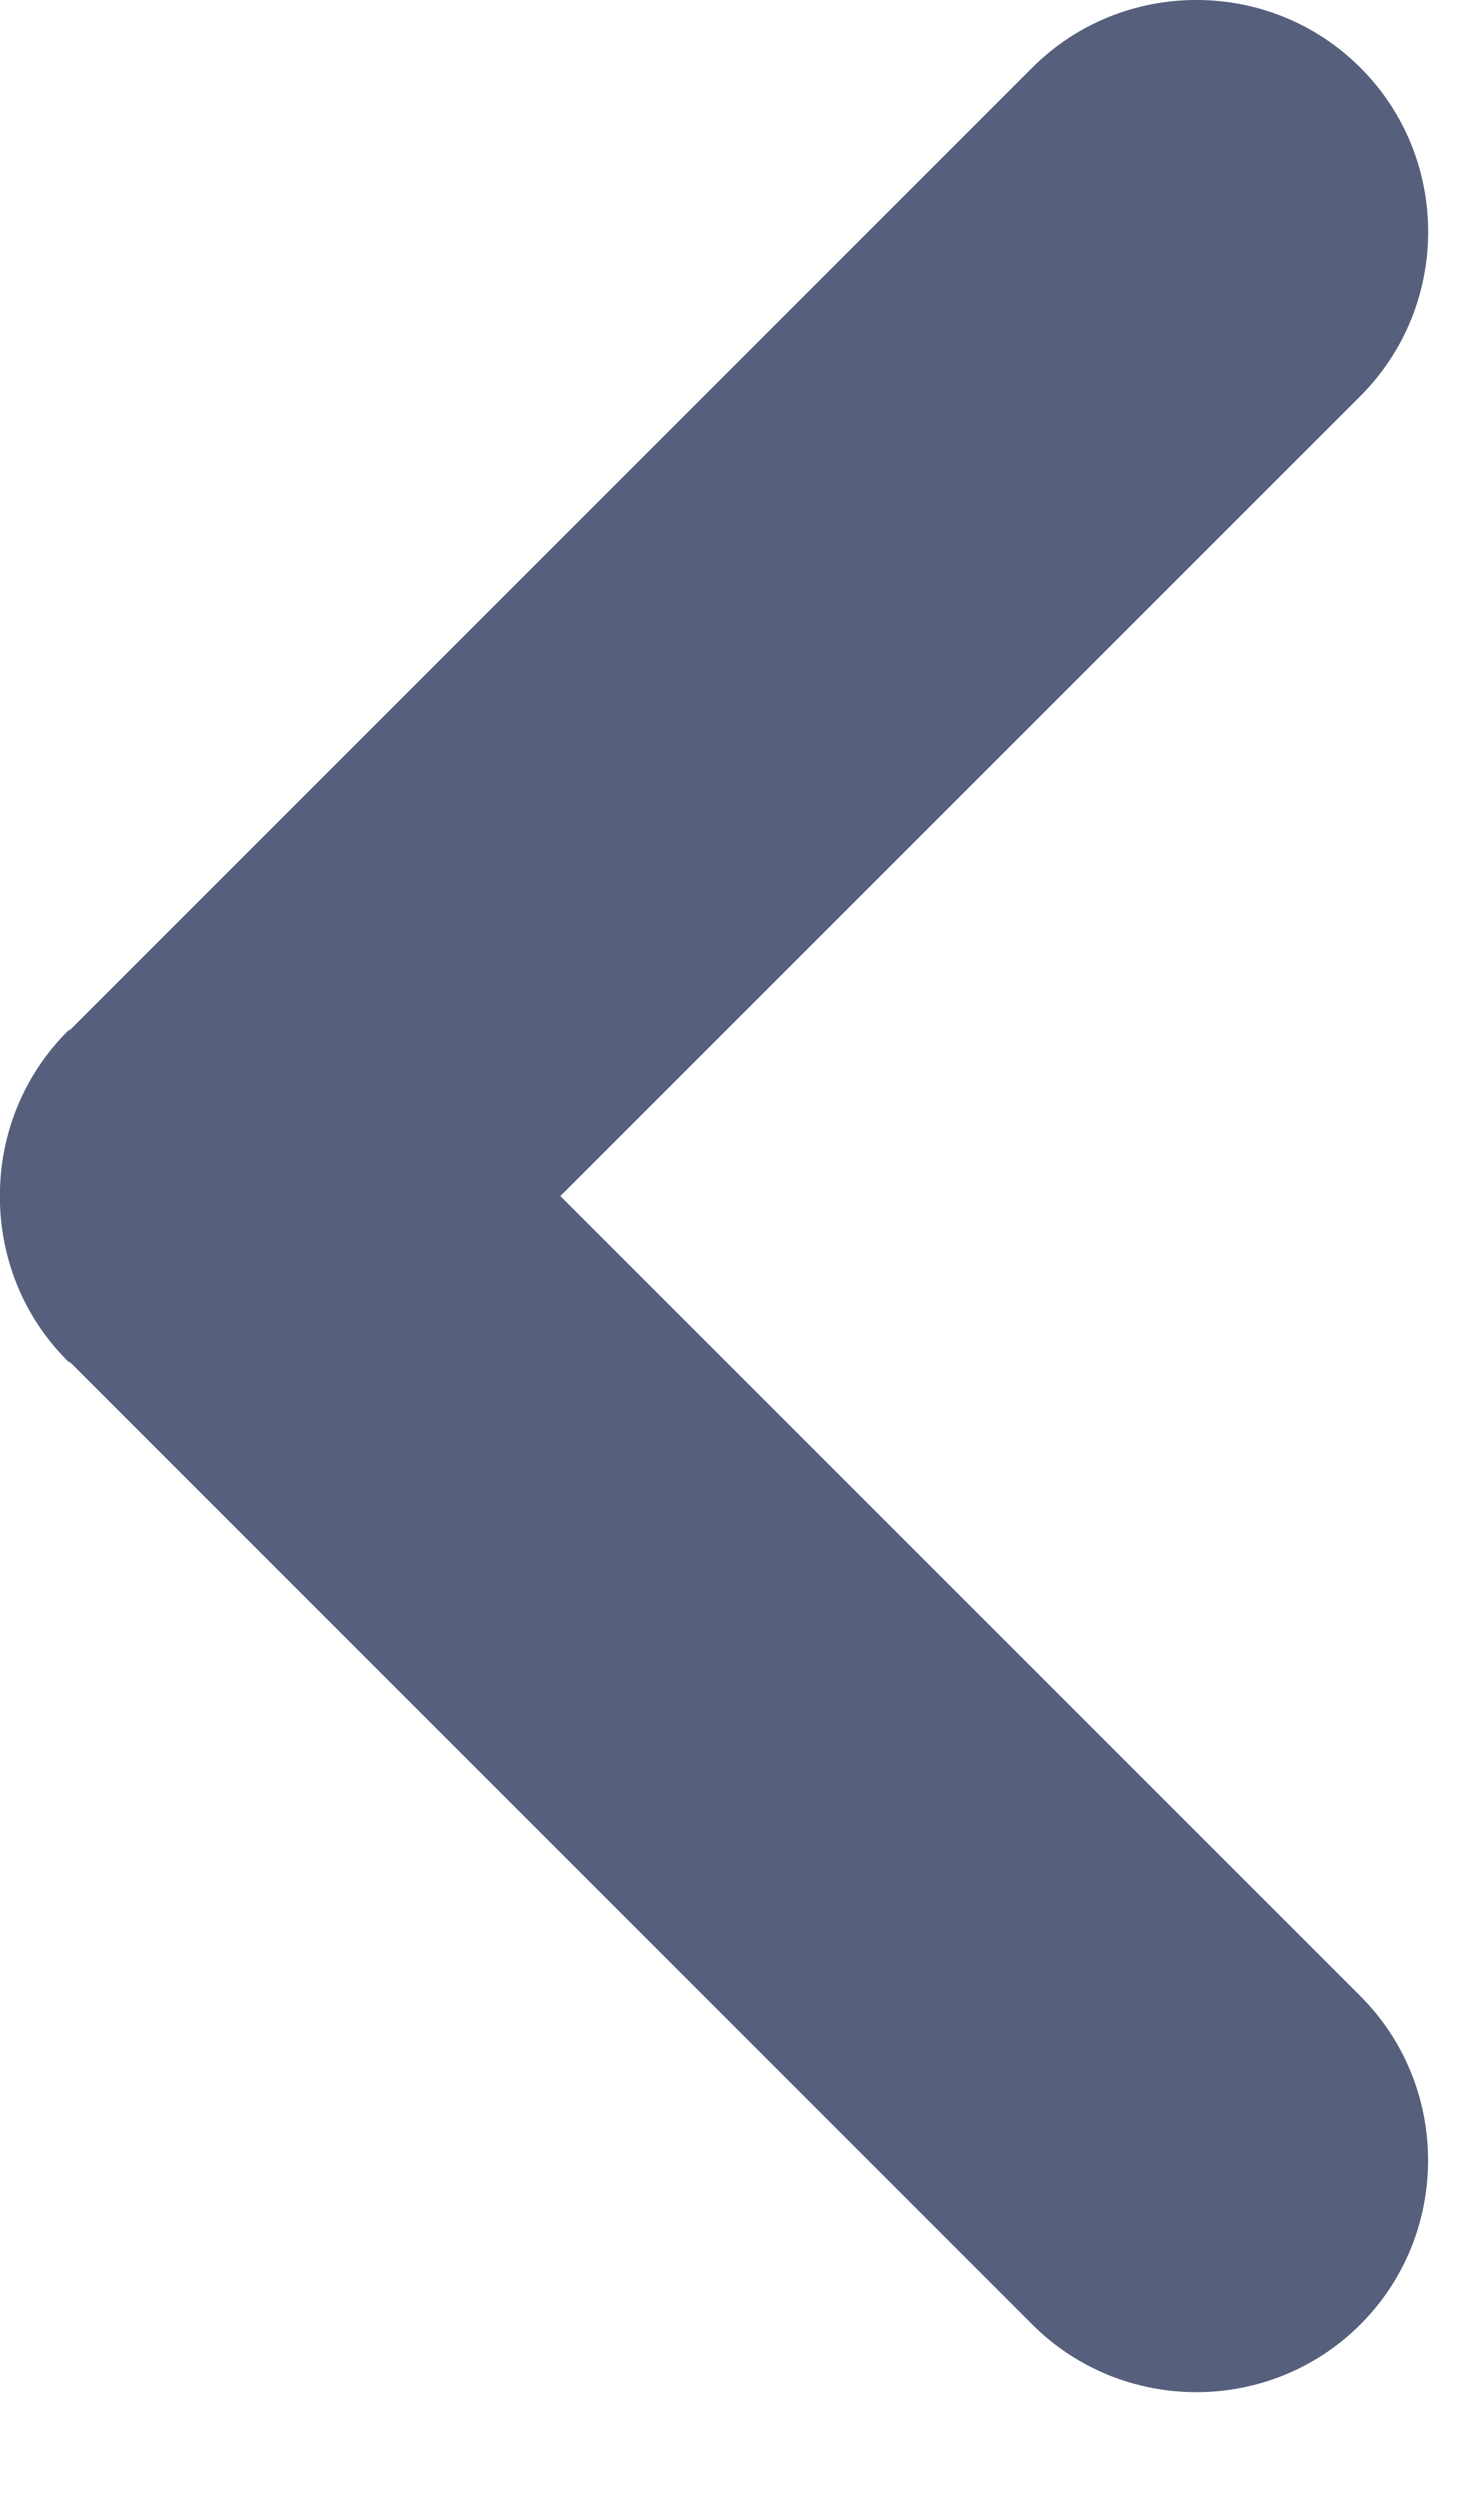 <?xml version="1.0" encoding="UTF-8"?>
<svg width="13px" height="22px" viewBox="0 0 13 22" version="1.1" xmlns="http://www.w3.org/2000/svg" xmlns:xlink="http://www.w3.org/1999/xlink">
    <!-- Generator: Sketch 48 (47235) - http://www.bohemiancoding.com/sketch -->
    <title>Shape Copy 5</title>
    <desc>Created with Sketch.</desc>
    <defs></defs>
    <g id="homepage" stroke="none" stroke-width="1" fill="none" fill-rule="evenodd" transform="translate(-102, -1462)">
        <g id="Group-10" transform="translate(102, 1345)" fill="#56607D">
            <g id="Group-12-Copy" transform="translate(0, 117)">
                <path d="M3.485,20.456 L11.944,11.997 C11.954,11.988 11.967,11.985 11.976,11.976 C12.374,11.577 12.572,11.051 12.571,10.526 C12.572,10 12.375,9.475 11.976,9.076 C11.967,9.066 11.954,9.064 11.944,9.055 L3.485,0.596 C2.69,-0.199 1.39,-0.199 0.596,0.596 C-0.198,1.39 -0.198,2.69 0.596,3.485 L7.638,10.526 L0.596,17.567 C-0.199,18.362 -0.199,19.662 0.596,20.456 C1.39,21.251 2.69,21.251 3.485,20.456 L3.485,20.456 Z" id="Shape-Copy-5" transform="translate(6.285, 10.526) rotate(-180) translate(-6.285, -10.526) "></path>
            </g>
        </g>
    </g>
</svg>